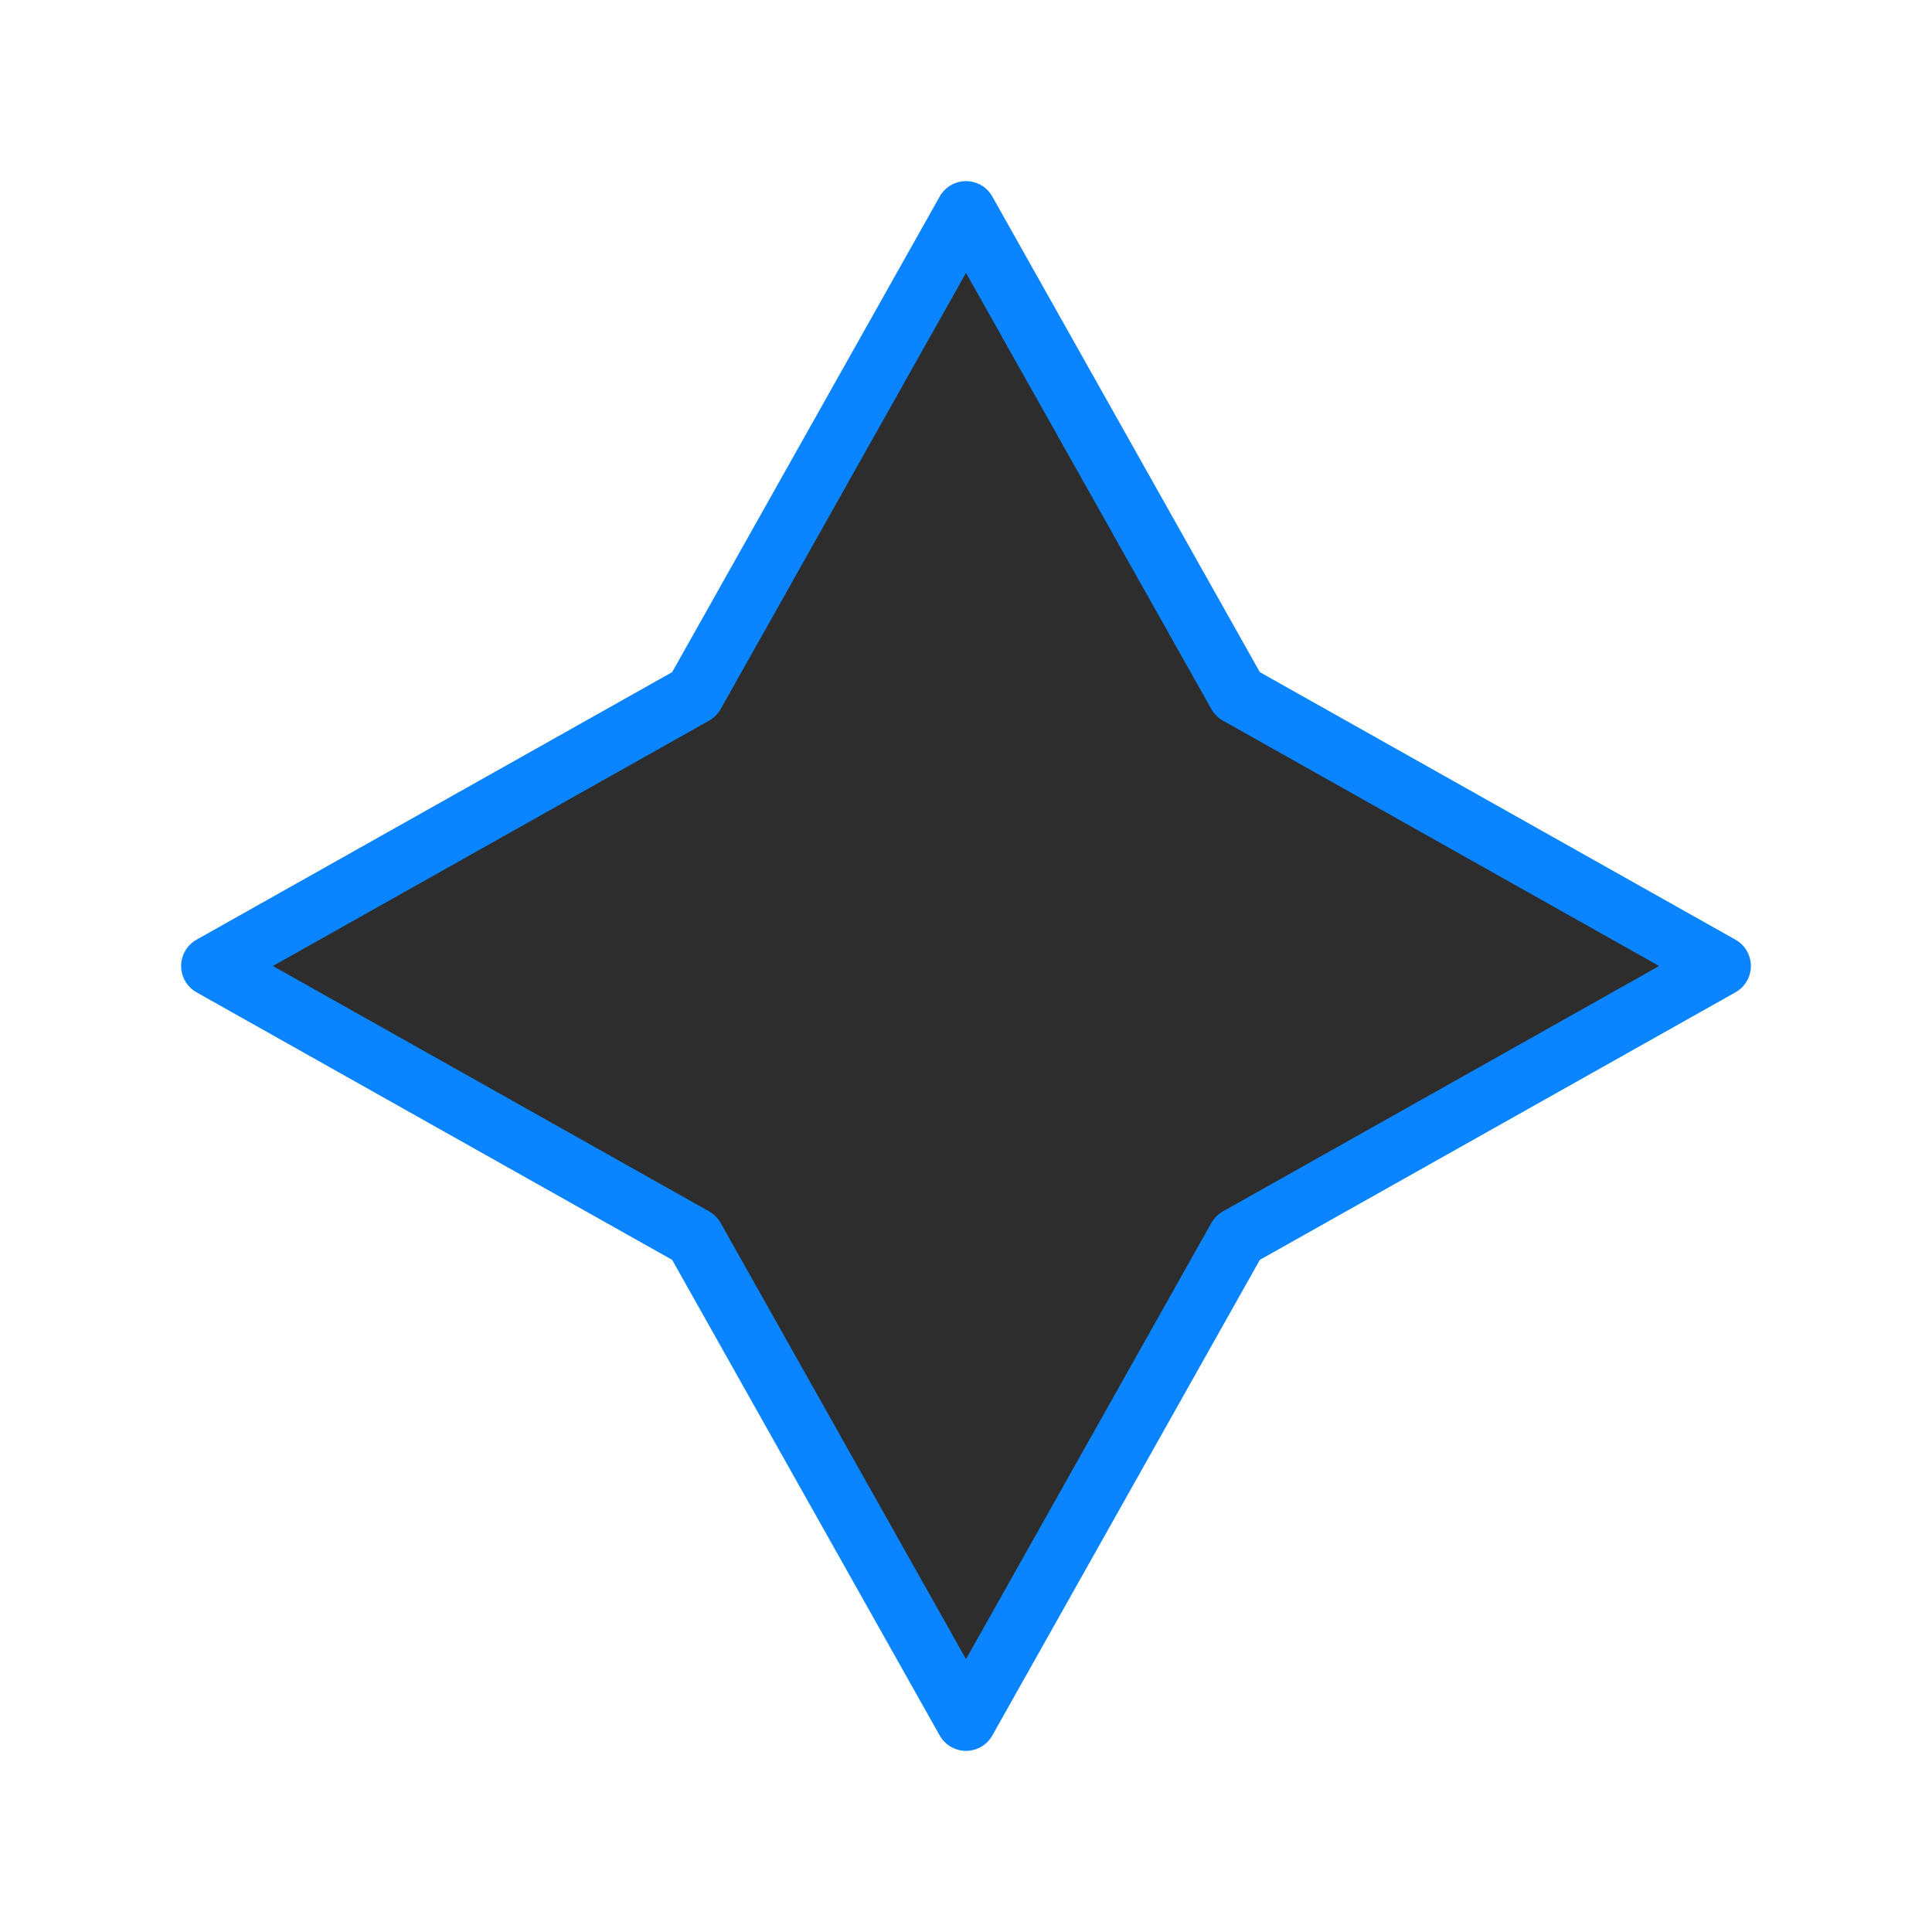 <svg viewBox="0 0 32 32" xmlns="http://www.w3.org/2000/svg" xmlns:xlink="http://www.w3.org/1999/xlink"><linearGradient id="a" gradientUnits="userSpaceOnUse" x1="16" x2="16" y1="28.5" y2="3.5"><stop offset="0" stop-color="#2d2d2d"/><stop offset="1" stop-color="#2d2d2d"/></linearGradient><path d="m16 3.5-4.5 8-8 4.5 8 4.5 4.5 8 4.5-8 8-4.5-8-4.5z" fill="url(#a)" stroke="#0a84ff" stroke-linecap="round" stroke-linejoin="round" stroke-width="1"/></svg>